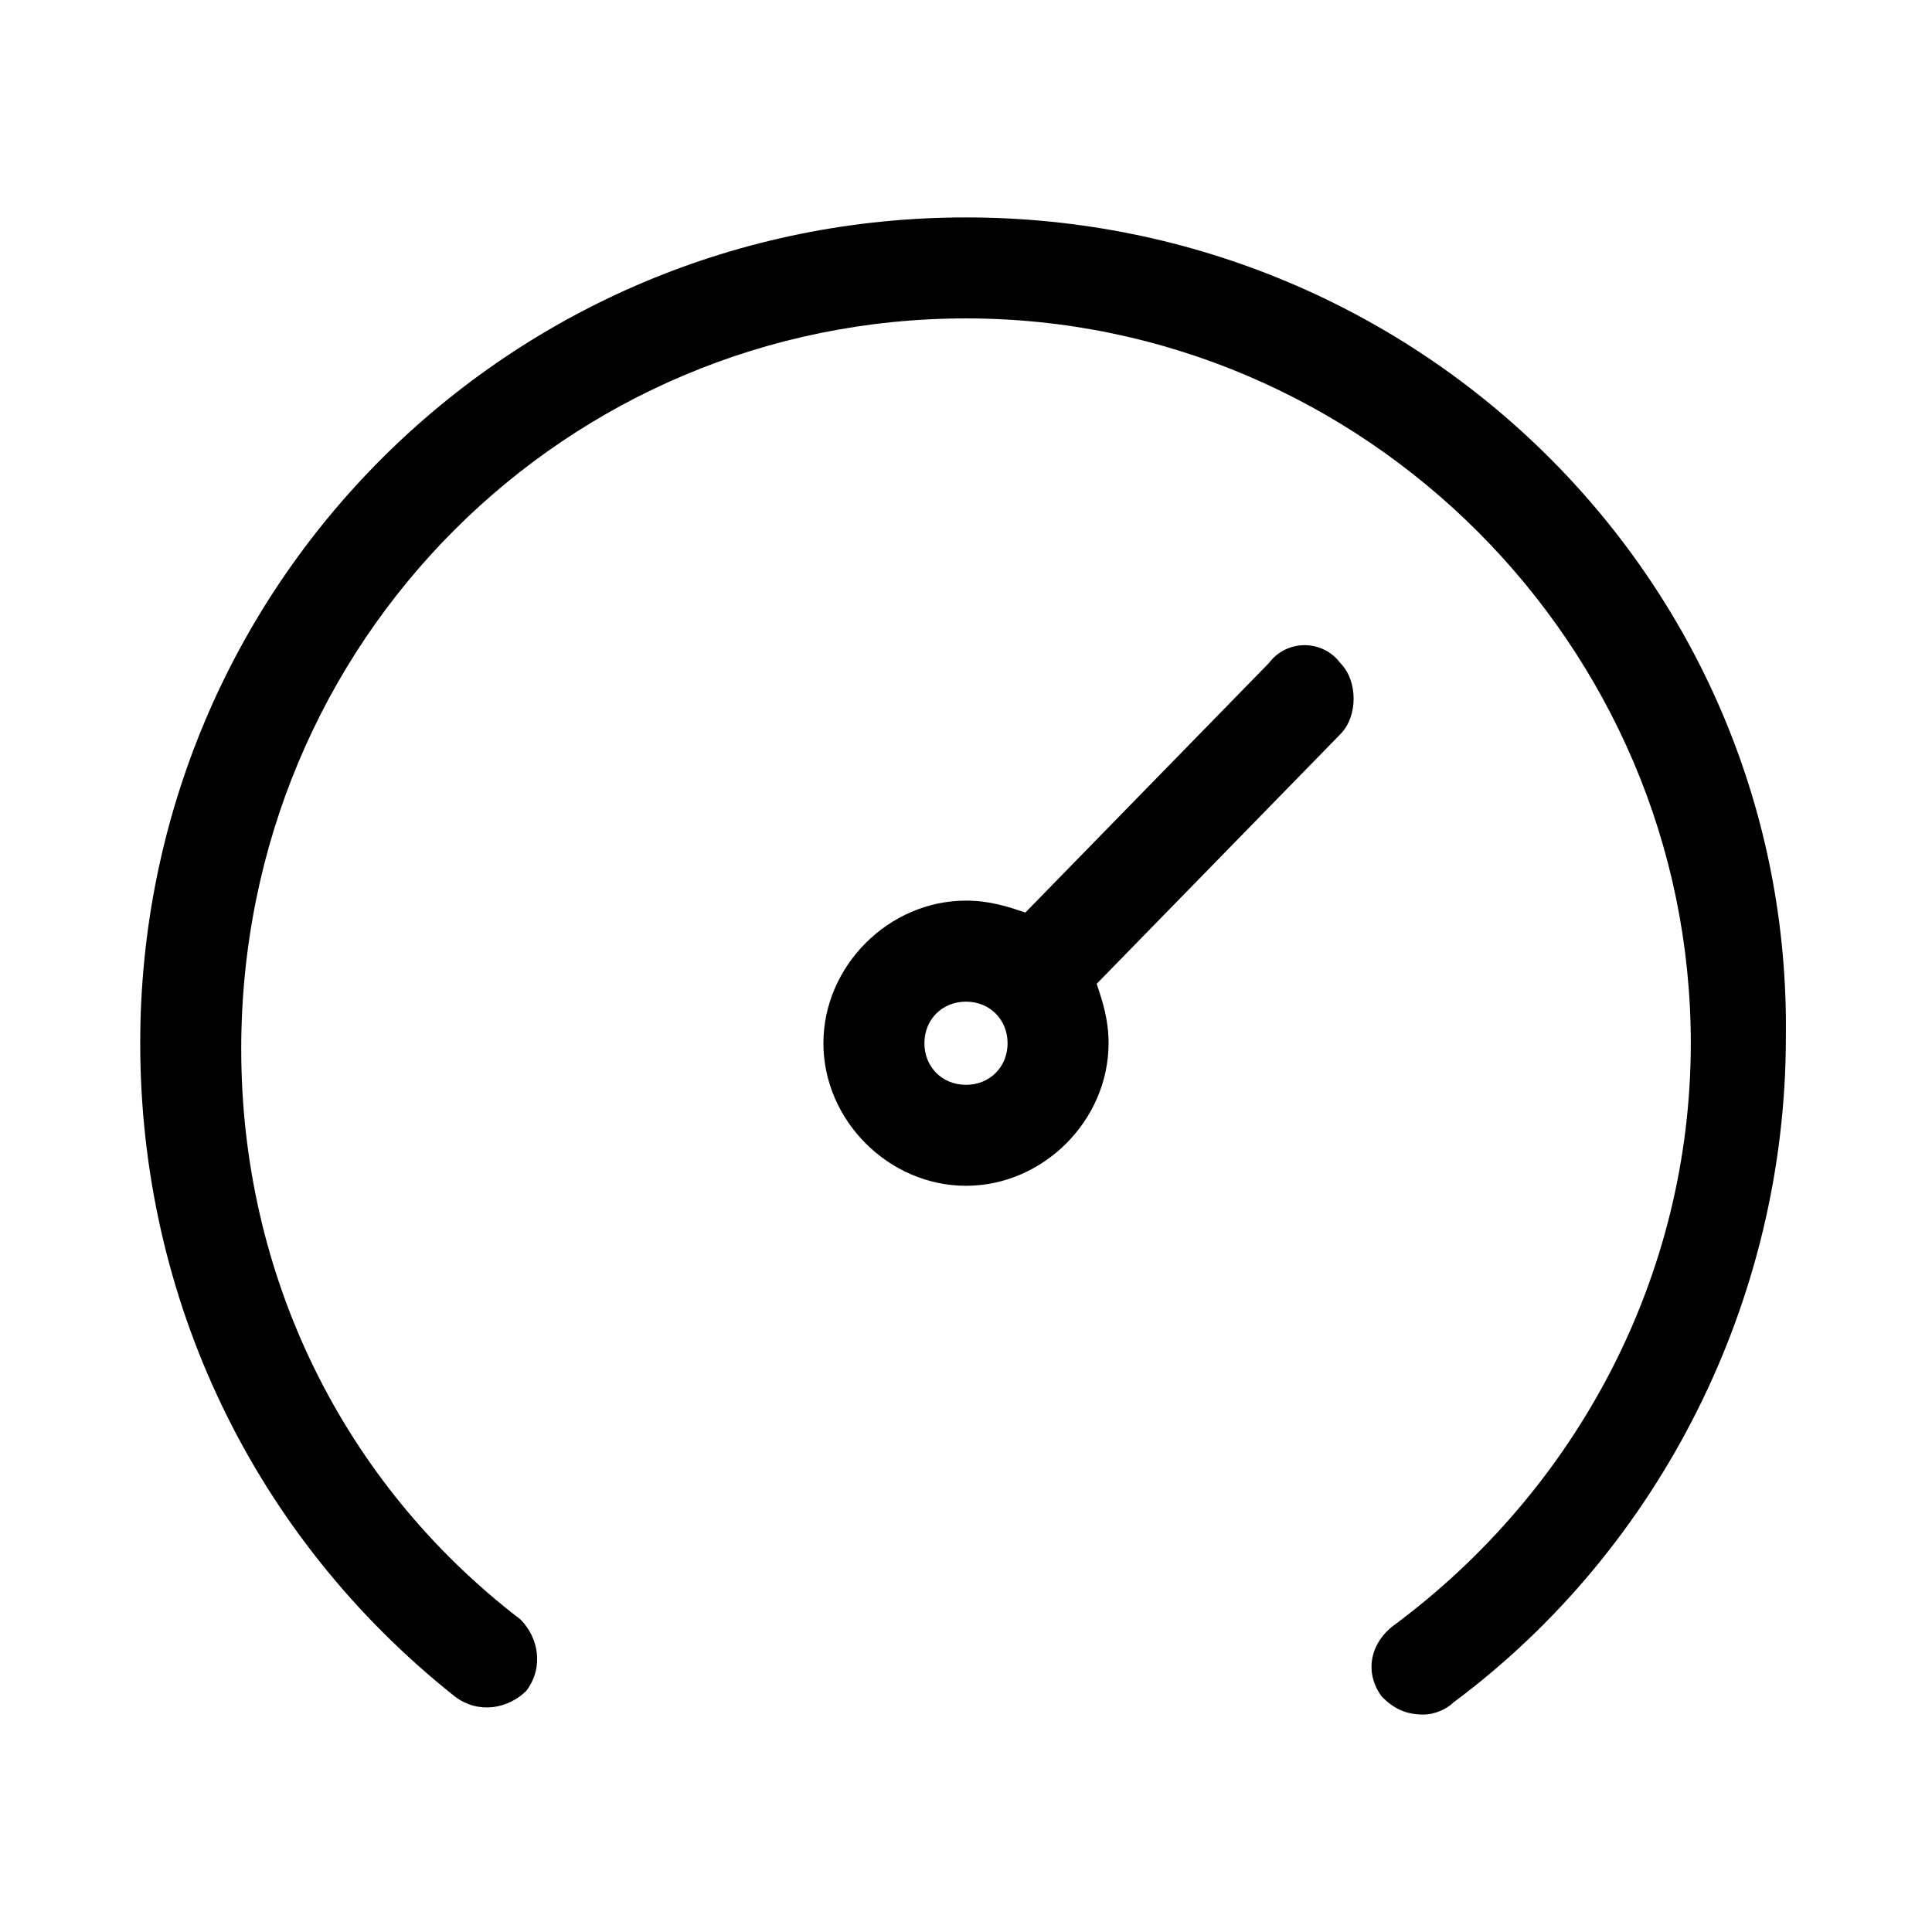 <?xml version="1.0" encoding="UTF-8"?>
<!-- Uploaded to: ICON Repo, www.iconrepo.com, Generator: ICON Repo Mixer Tools -->
<svg fill="#000000" width="800px" height="800px" version="1.1" viewBox="144 144 512 512" xmlns="http://www.w3.org/2000/svg">
 <g>
  <path d="m400 201.62c-121.23 0-218.84 97.613-218.84 218.84 0 67.699 29.914 130.68 83.445 173.18 6.297 4.723 14.168 3.148 18.895-1.574 4.723-6.297 3.148-14.168-1.574-18.895-47.23-36.211-73.996-91.316-73.996-151.14-0.004-108.63 86.586-193.65 192.07-193.65 105.48 0 192.08 86.594 192.08 192.08 0 61.402-29.914 118.08-78.719 154.29-6.297 4.723-7.871 12.594-3.148 18.895 3.148 3.148 6.297 4.723 11.02 4.723 3.148 0 6.297-1.574 7.871-3.148 55.105-40.934 88.168-107.06 88.168-176.33 1.57-119.66-96.043-217.27-217.27-217.27z"/>
  <path d="m480.29 319.7-64.551 66.125c-4.723-1.574-9.445-3.148-15.742-3.148-20.469 0-37.785 17.32-37.785 37.785 0 20.469 17.32 37.785 37.785 37.785 20.469 0 37.785-17.32 37.785-37.785 0-6.297-1.574-11.02-3.148-15.742l64.551-66.125c4.723-4.723 4.723-14.168 0-18.895-4.727-6.297-14.172-6.297-18.895 0zm-80.293 111.79c-6.297 0-11.02-4.723-11.02-11.02s4.723-11.02 11.02-11.02 11.02 4.723 11.02 11.02c0 6.293-4.723 11.02-11.02 11.02z"/>
 </g>
</svg>